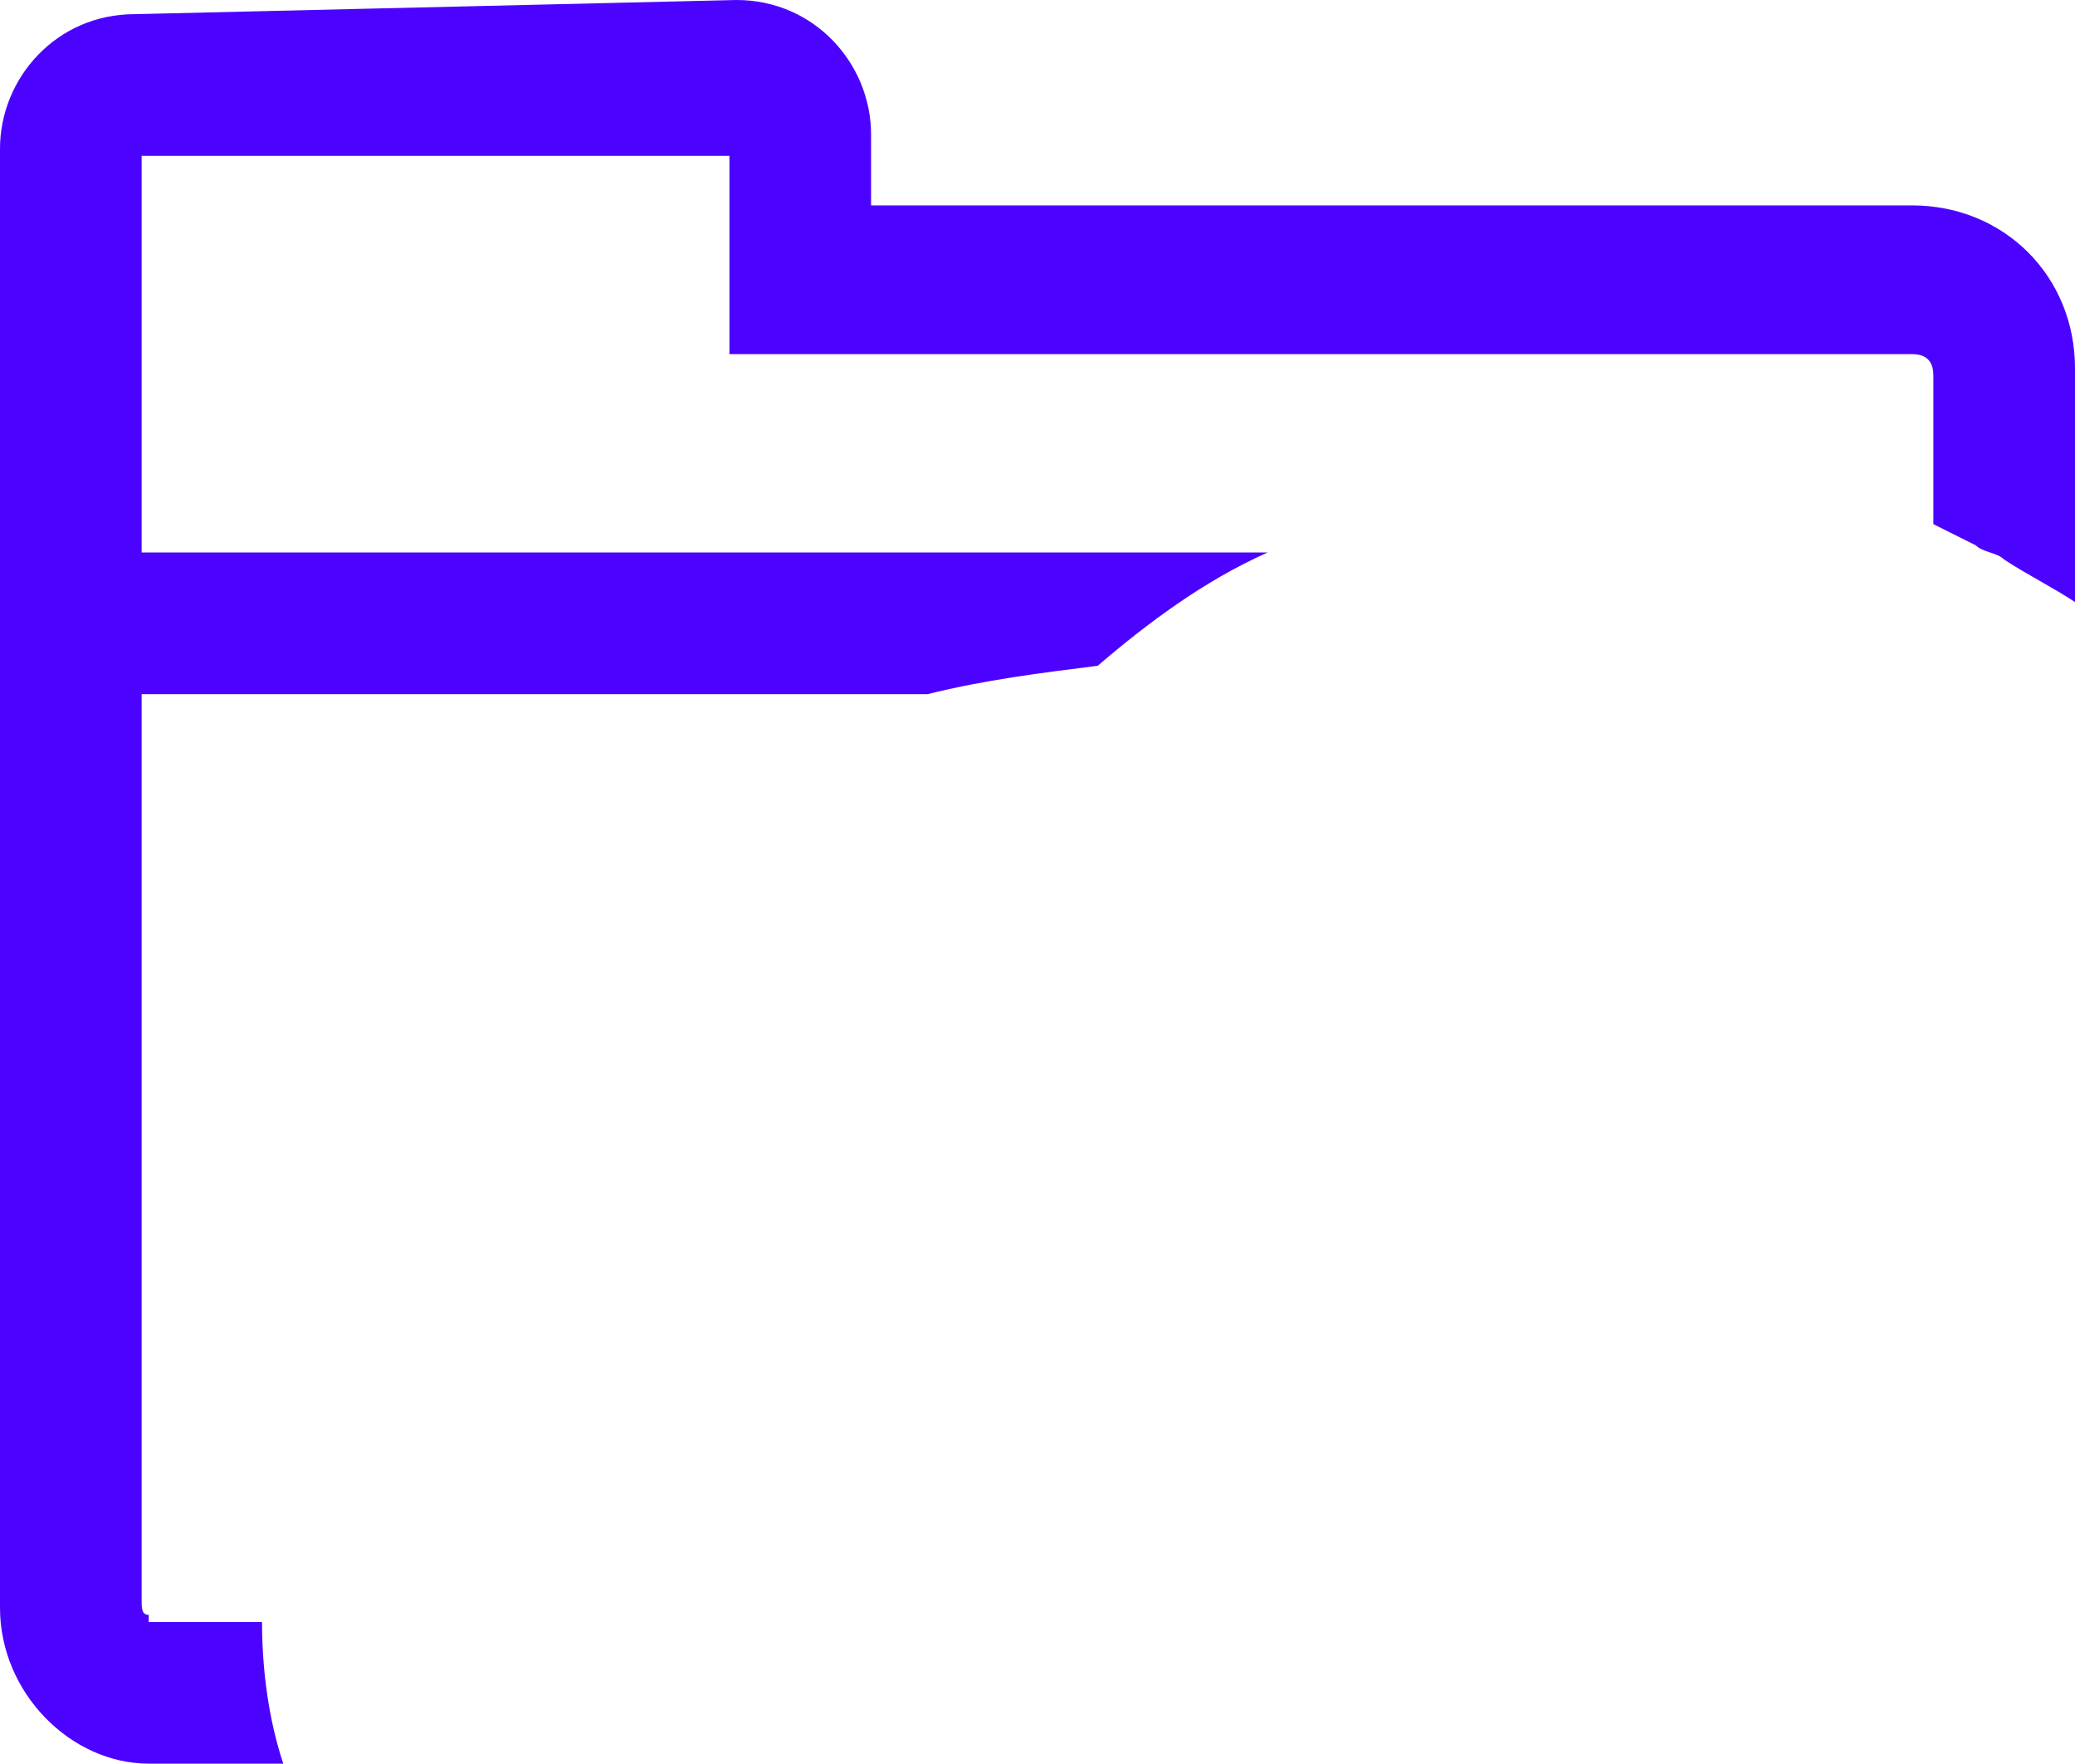 <?xml version="1.0" encoding="utf-8"?>
<svg xmlns="http://www.w3.org/2000/svg" fill="none" height="100%" overflow="visible" preserveAspectRatio="none" style="display: block;" viewBox="0 0 29.3 24.9" width="100%">
<path d="M2.1 22.8C2 22.8 2 22.7 2 22.6V9.8H13.1C13.9 9.6 14.7 9.5 15.5 9.4C16.2 8.8 17 8.2 17.9 7.8H2V2.2H10.3V5H27C27.2 5 27.3 5.1 27.3 5.3V7.4C27.5 7.5 27.7 7.6 27.9 7.7C28 7.8 28.2 7.8 28.3 7.9C28.6 8.1 29 8.3 29.3 8.5V5.2C29.3 3.9 28.3 2.9 27 2.9H12.3V1.9C12.3 0.9 11.5 0 10.4 0L1.9 0.2C0.8 0.2 0 1.1 0 2.1V22.7C0 23.9 1 24.9 2.1 24.9H4C3.8 24.3 3.7 23.6 3.7 22.9H2.1V22.8Z" fill="#4B03FF" id="base"/>
</svg>